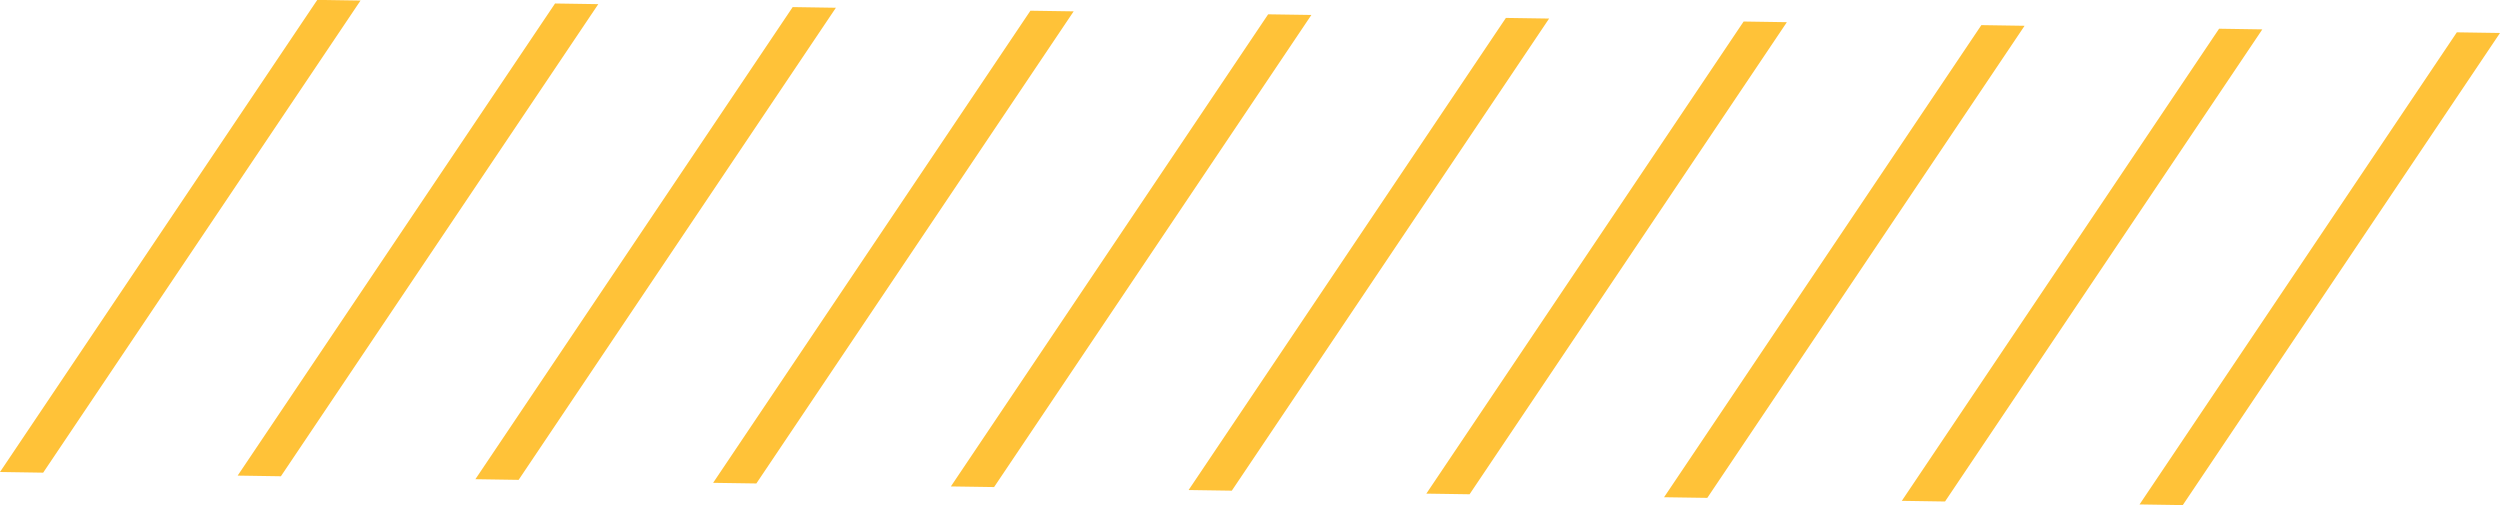 <svg xmlns="http://www.w3.org/2000/svg" width="218" height="44.062" viewBox="0 0 109 22.031">
  <defs>
    <style>
      .cls-1 {
        fill: #ffc238;
        fill-rule: evenodd;
      }
    </style>
  </defs>
  <path id="shape_B" class="cls-1" d="M74.882,137.577L73,137.548l13.834-20.584,1.885,0.029Zm10.365,0.157-1.885-.029L97.2,117.121l1.885,0.029Zm10.365,0.157-1.885-.029,13.834-20.584,1.884,0.029Zm10.365,0.157-1.885-.028,13.834-20.584,1.885,0.028Zm10.365,0.157-1.884-.028,13.833-20.584,1.885,0.028Zm10.365,0.157-1.884-.028,13.834-20.584,1.884,0.028Zm10.366,0.157-1.885-.028,13.834-20.584,1.885,0.029Zm10.365,0.157-1.885-.028,13.834-20.584,1.885,0.029Zm10.365,0.158-1.884-.029,13.833-20.584,1.885,0.029Zm10.366,0.157-1.885-.029,13.834-20.584L182,118.407Z" transform="translate(-73 -116.969)"/>
</svg>
